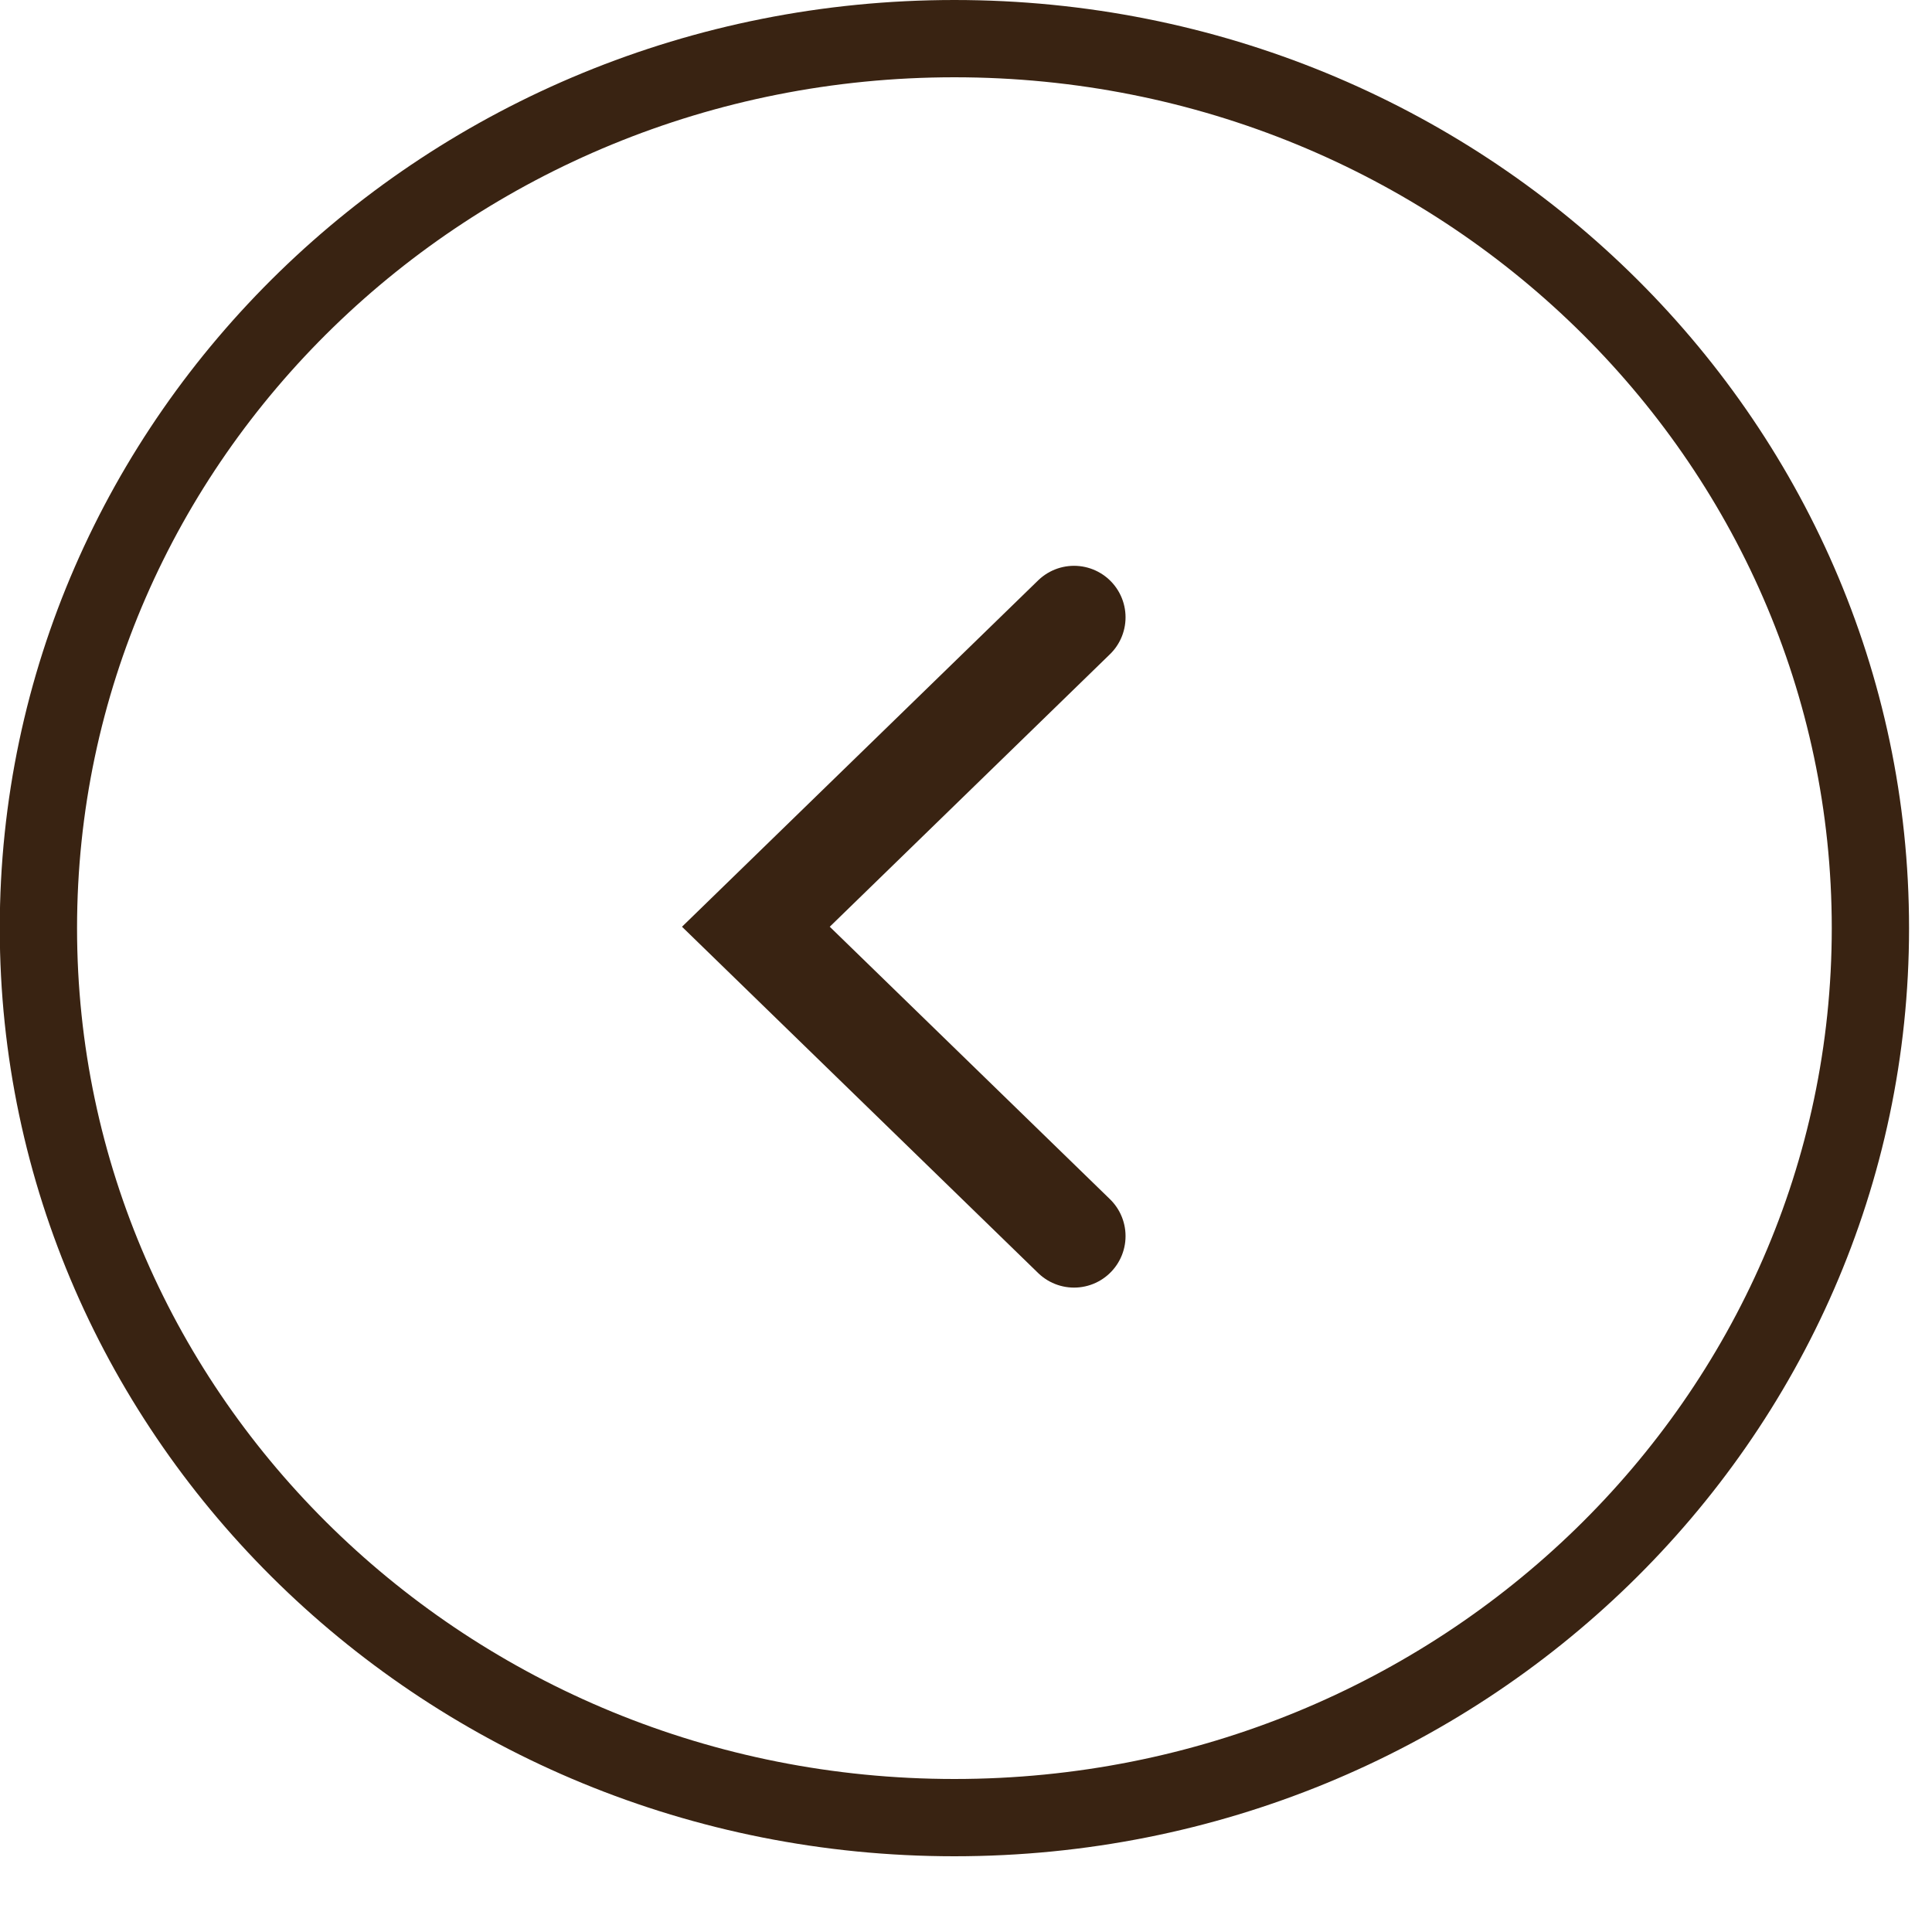 <?xml version="1.0" encoding="UTF-8"?> <svg xmlns="http://www.w3.org/2000/svg" width="25" height="25" viewBox="0 0 25 25" fill="none"><path d="M0.497 12.01C0.497 5.666 5.791 0.5 12.35 0.5C18.91 0.5 24.203 5.666 24.203 12.01C24.203 18.353 18.91 23.52 12.35 23.52C5.791 23.52 0.497 18.353 0.497 12.01Z" stroke="#392312"></path><path d="M13.898 15.995L9.781 11.992L13.898 7.988" stroke="#392312" stroke-width="1.333" stroke-linecap="round"></path></svg> 